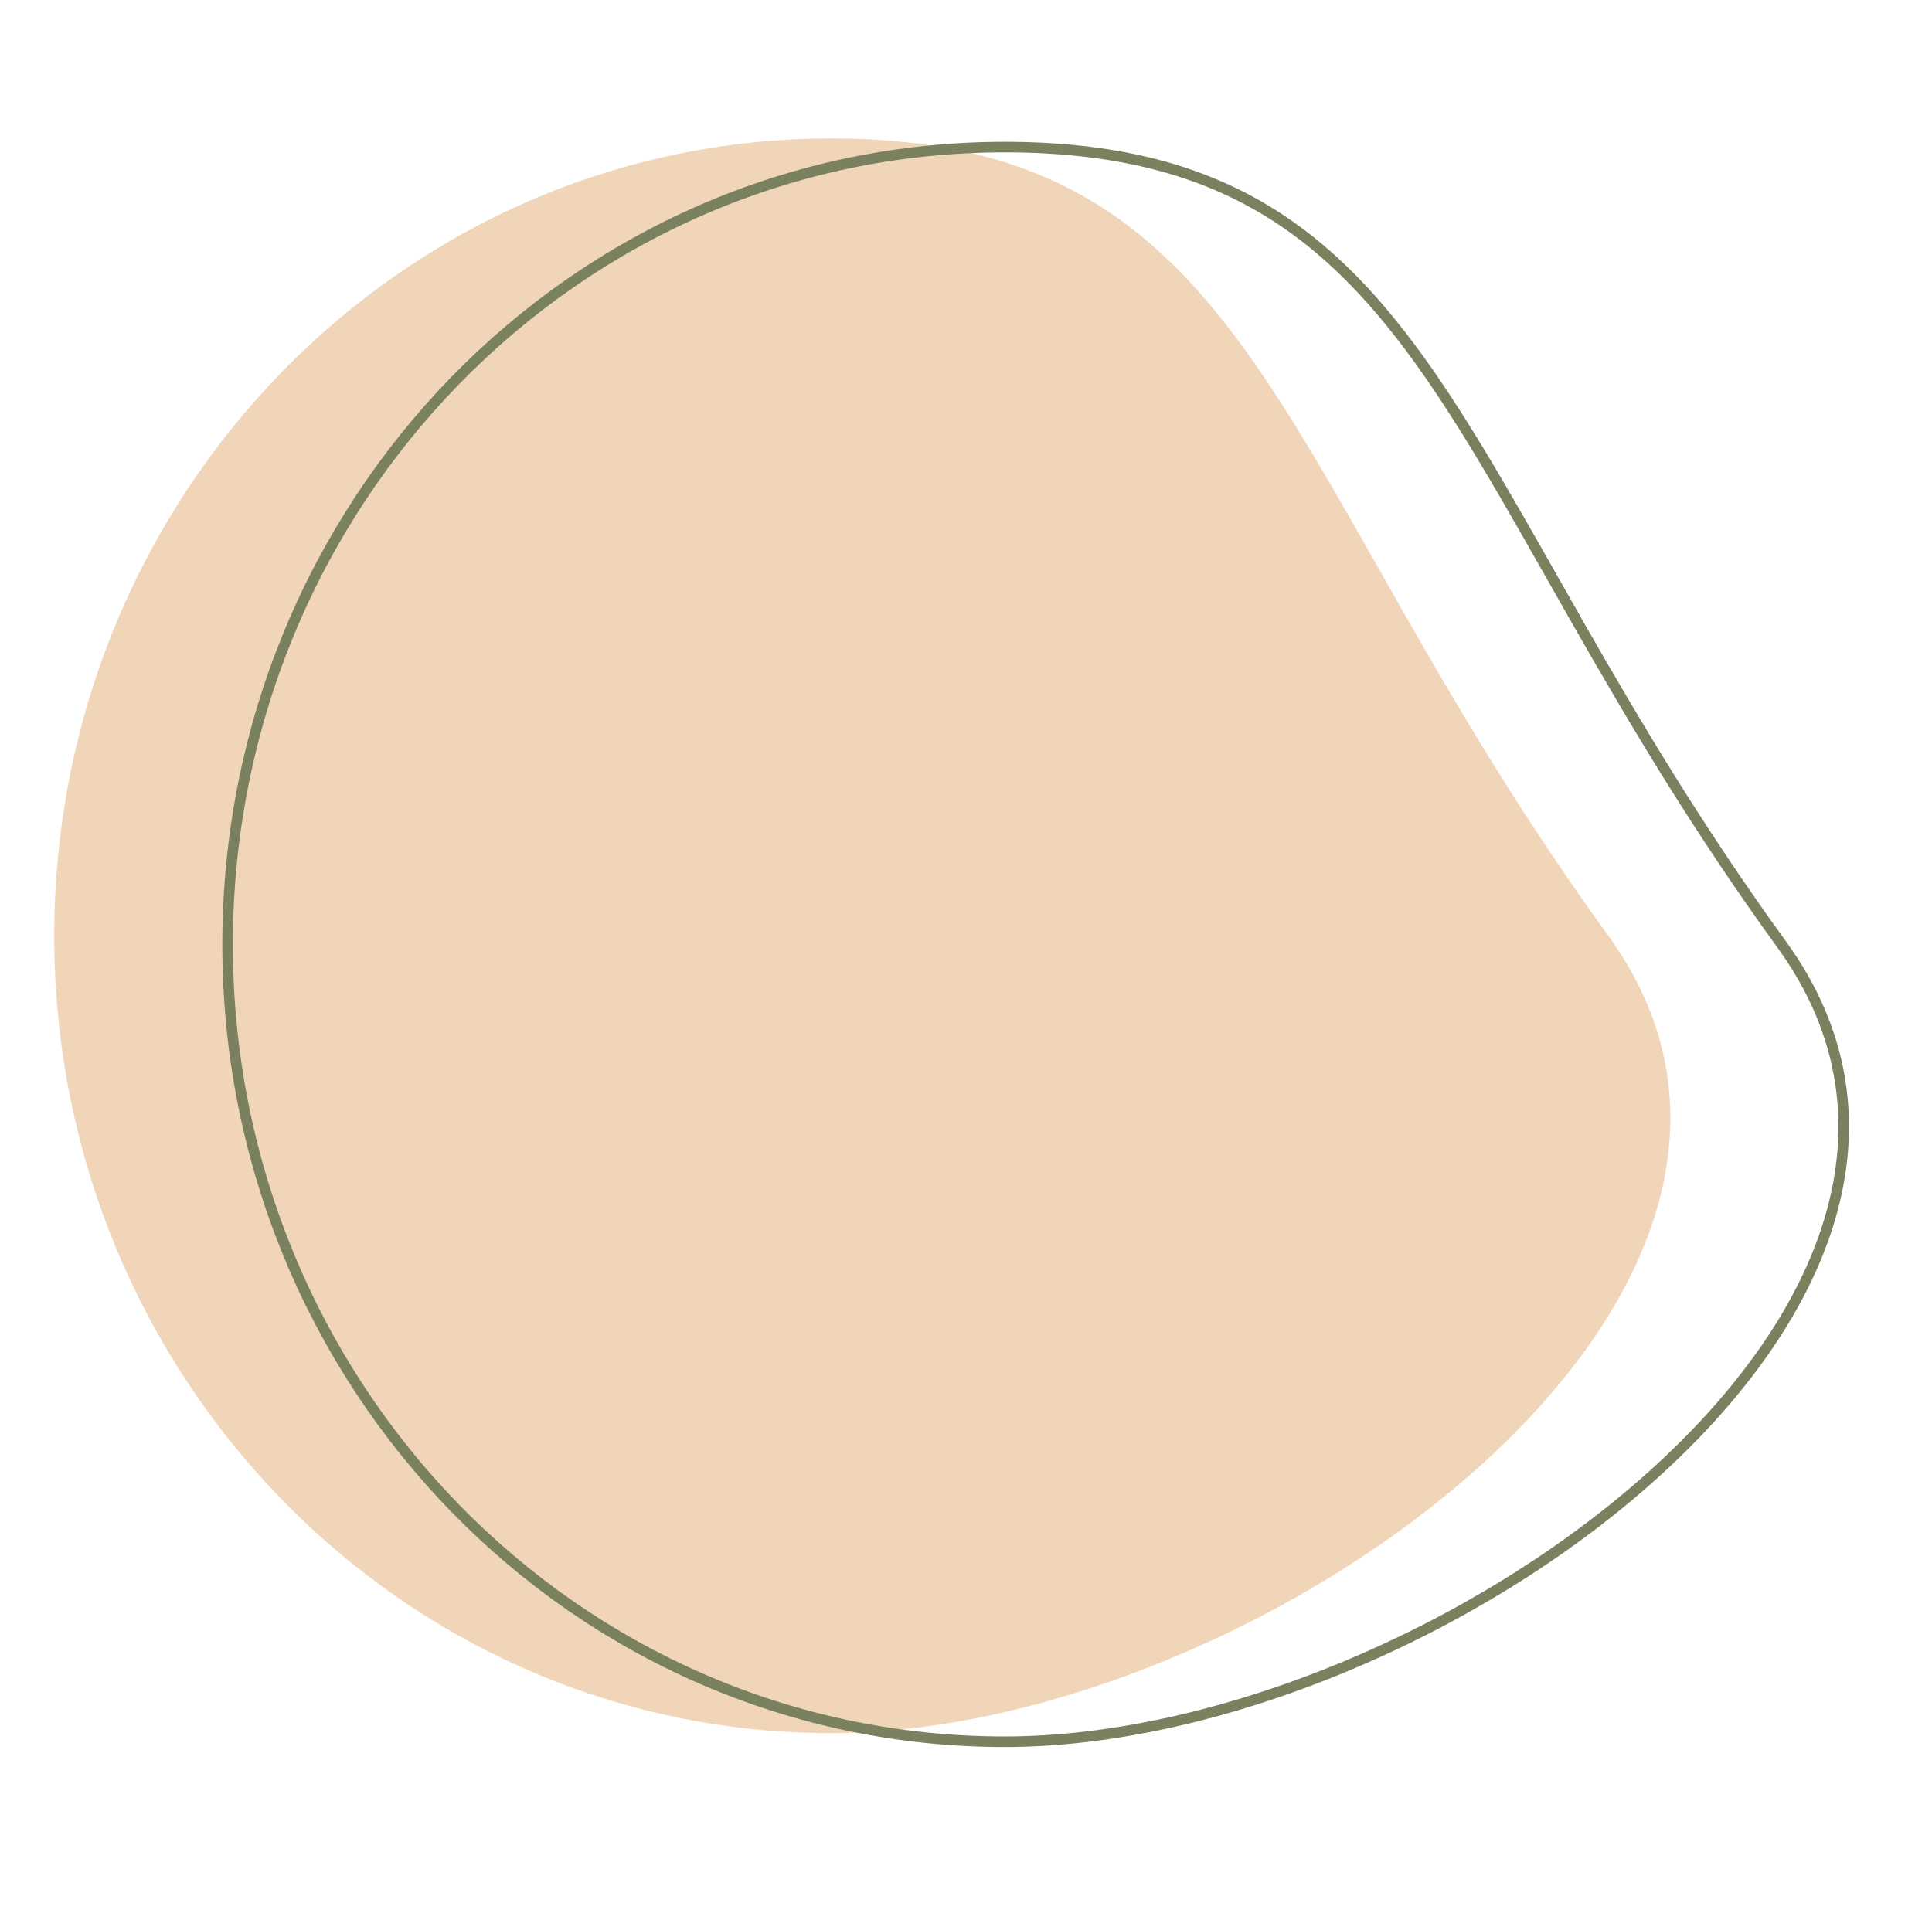 <svg xmlns="http://www.w3.org/2000/svg" id="Layer_1" data-name="Layer 1" viewBox="0 0 435.75 429.98"><defs><style>.cls-1{fill:#f1d5b9;}.cls-2{fill:none;stroke:#79815f;stroke-miterlimit:10;stroke-width:2.38px;}</style></defs><path class="cls-1" d="M362.74,211.11C421.09,291.51,284.28,391,187.49,391S12.23,310.45,12.23,211.11,90.7,31.24,187.49,31.24,287.11,106.88,362.74,211.11Z"></path><path class="cls-2" d="M401.84,213.06c58.34,80.4-78.47,179.87-175.26,179.87S51.33,312.4,51.33,213.06,129.79,33.19,226.58,33.19,326.2,108.83,401.84,213.06Z"></path></svg>